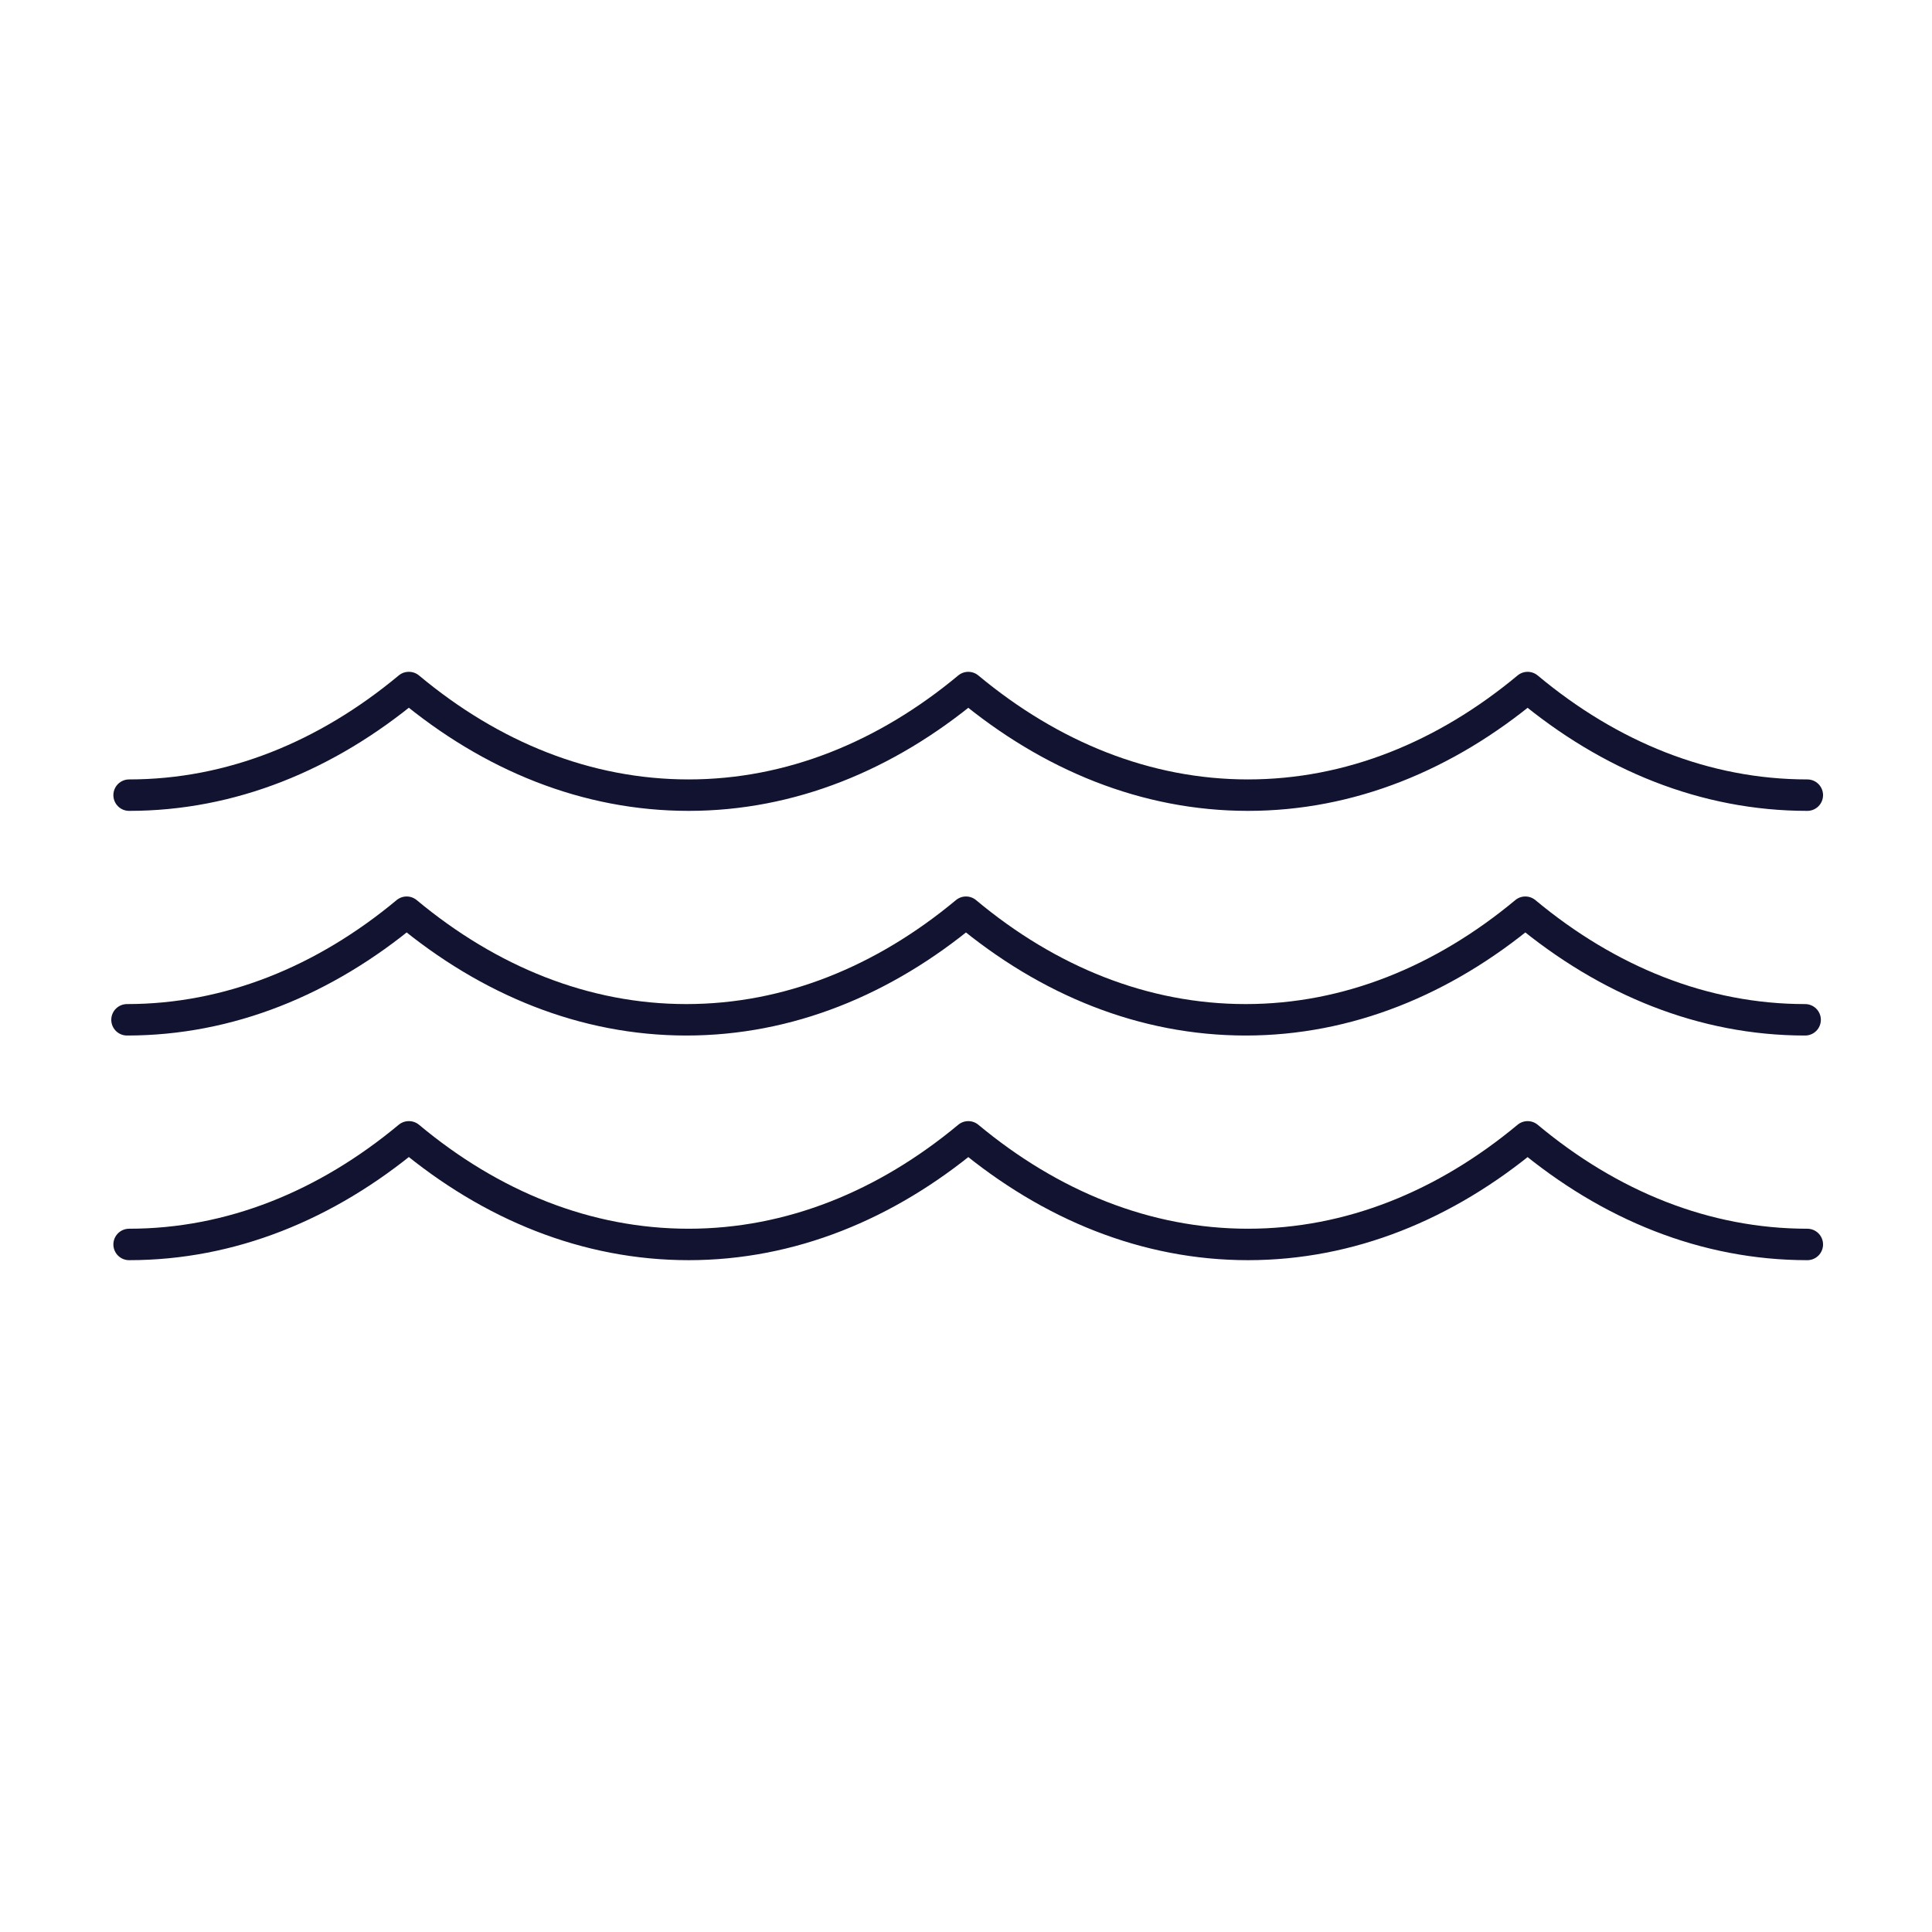 <svg xmlns="http://www.w3.org/2000/svg" width="430" height="430" style="width:100%;height:100%;transform:translate3d(0,0,0);content-visibility:visible" viewBox="0 0 430 430"><defs><clipPath id="a"><path d="M0 0h430v430H0z"/></clipPath><clipPath id="c"><path d="M0 0h430v430H0z"/></clipPath><clipPath id="b"><path d="M0 0h430v430H0z"/></clipPath></defs><g fill="none" clip-path="url(#a)"><g stroke="#121331" stroke-linecap="round" stroke-linejoin="round" stroke-width="7" clip-path="url(#b)" style="display:block"><path d="M62.251 11.974h-.006c-22.661 0-43.93-8.647-62.245-23.948-18.315 15.24-39.542 23.948-62.245 23.948-22.661 0-43.929-8.708-62.244-23.948-18.315 15.24-39.583 23.948-62.245 23.948s-43.93-8.647-62.245-23.948h-.042c-18.315 15.24-39.541 23.948-62.245 23.948" class="primary" style="display:block" transform="translate(340 265)"/><path d="M186.764 11.974h-.03c-22.661 0-43.929-8.708-62.244-23.948-18.315 15.24-39.584 23.948-62.245 23.948-22.661 0-43.93-8.647-62.245-23.948-18.315 15.24-39.542 23.948-62.245 23.948-22.661 0-43.929-8.708-62.244-23.948-18.315 15.24-39.583 23.948-62.245 23.948 0 0 0 0 0 0" class="primary" style="display:block" transform="translate(215 215)"/><path d="M62.251 11.974h-.006c-22.661 0-43.93-8.647-62.245-23.948-18.315 15.24-39.542 23.948-62.245 23.948-22.661 0-43.929-8.708-62.244-23.948-18.315 15.24-39.583 23.948-62.245 23.948s-43.93-8.647-62.245-23.948h-.042c-18.315 15.24-39.541 23.948-62.245 23.948" class="primary" style="display:block" transform="translate(340 165)"/></g><g clip-path="url(#c)" style="display:none"><path class="primary" style="display:none"/><path class="primary" style="display:none"/><path class="primary" style="display:none"/></g></g></svg>